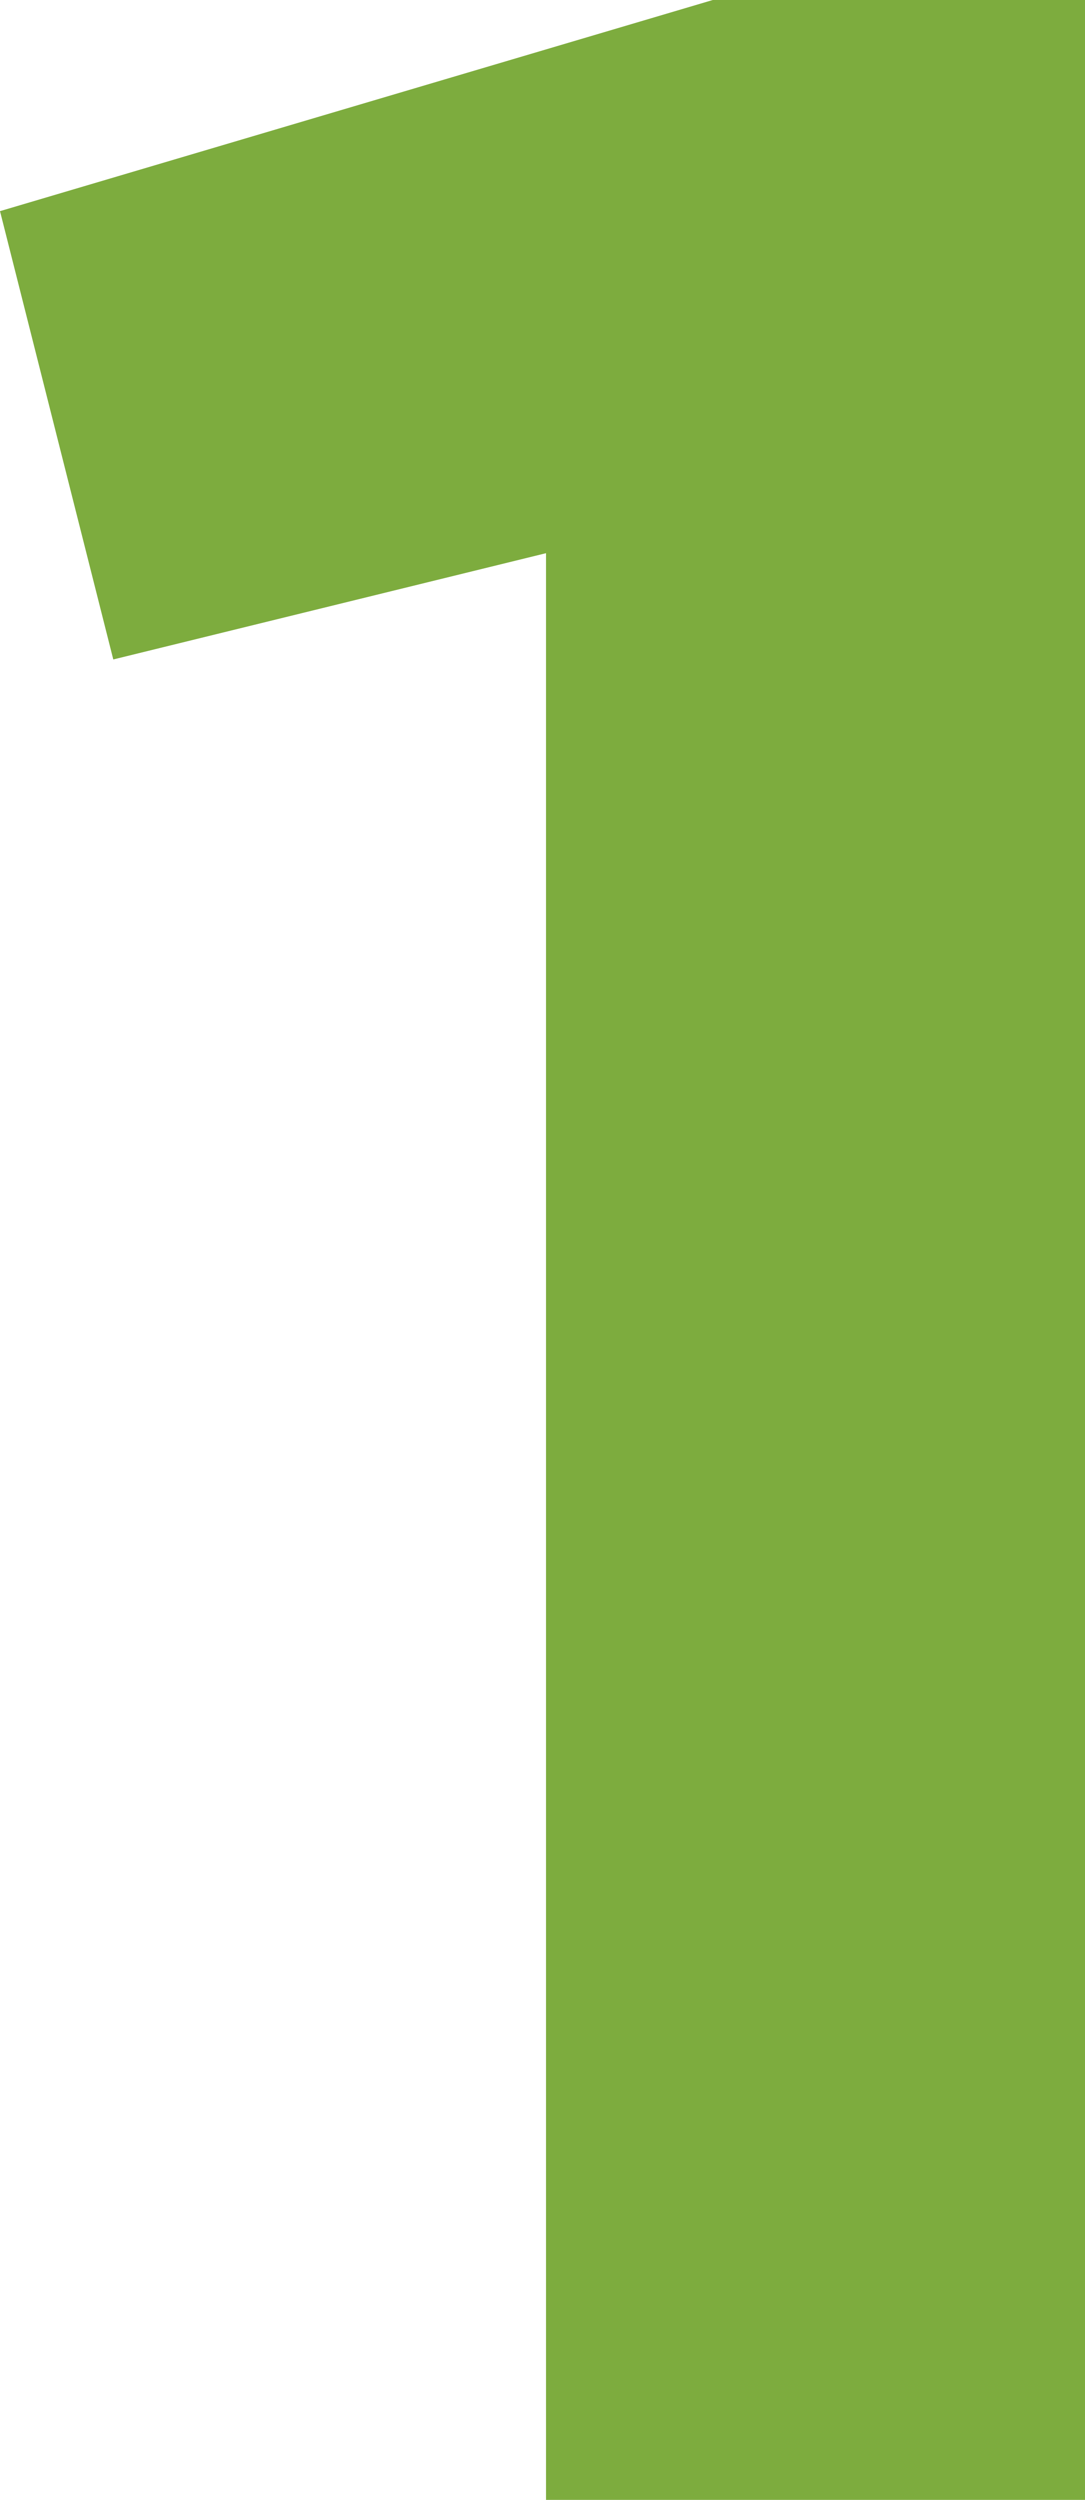 <svg xmlns="http://www.w3.org/2000/svg" viewBox="0 0 15.42 35.52"><defs><style>.cls-1{fill:#7dac3e;}</style></defs><title>uno</title><g id="Capa_2" data-name="Capa 2"><g id="Capa_1-2" data-name="Capa 1"><path class="cls-1" d="M7.76,7.86,1.61,9.37,0,3,10.13,0h5.29V35.52H7.76Z"/></g></g></svg>